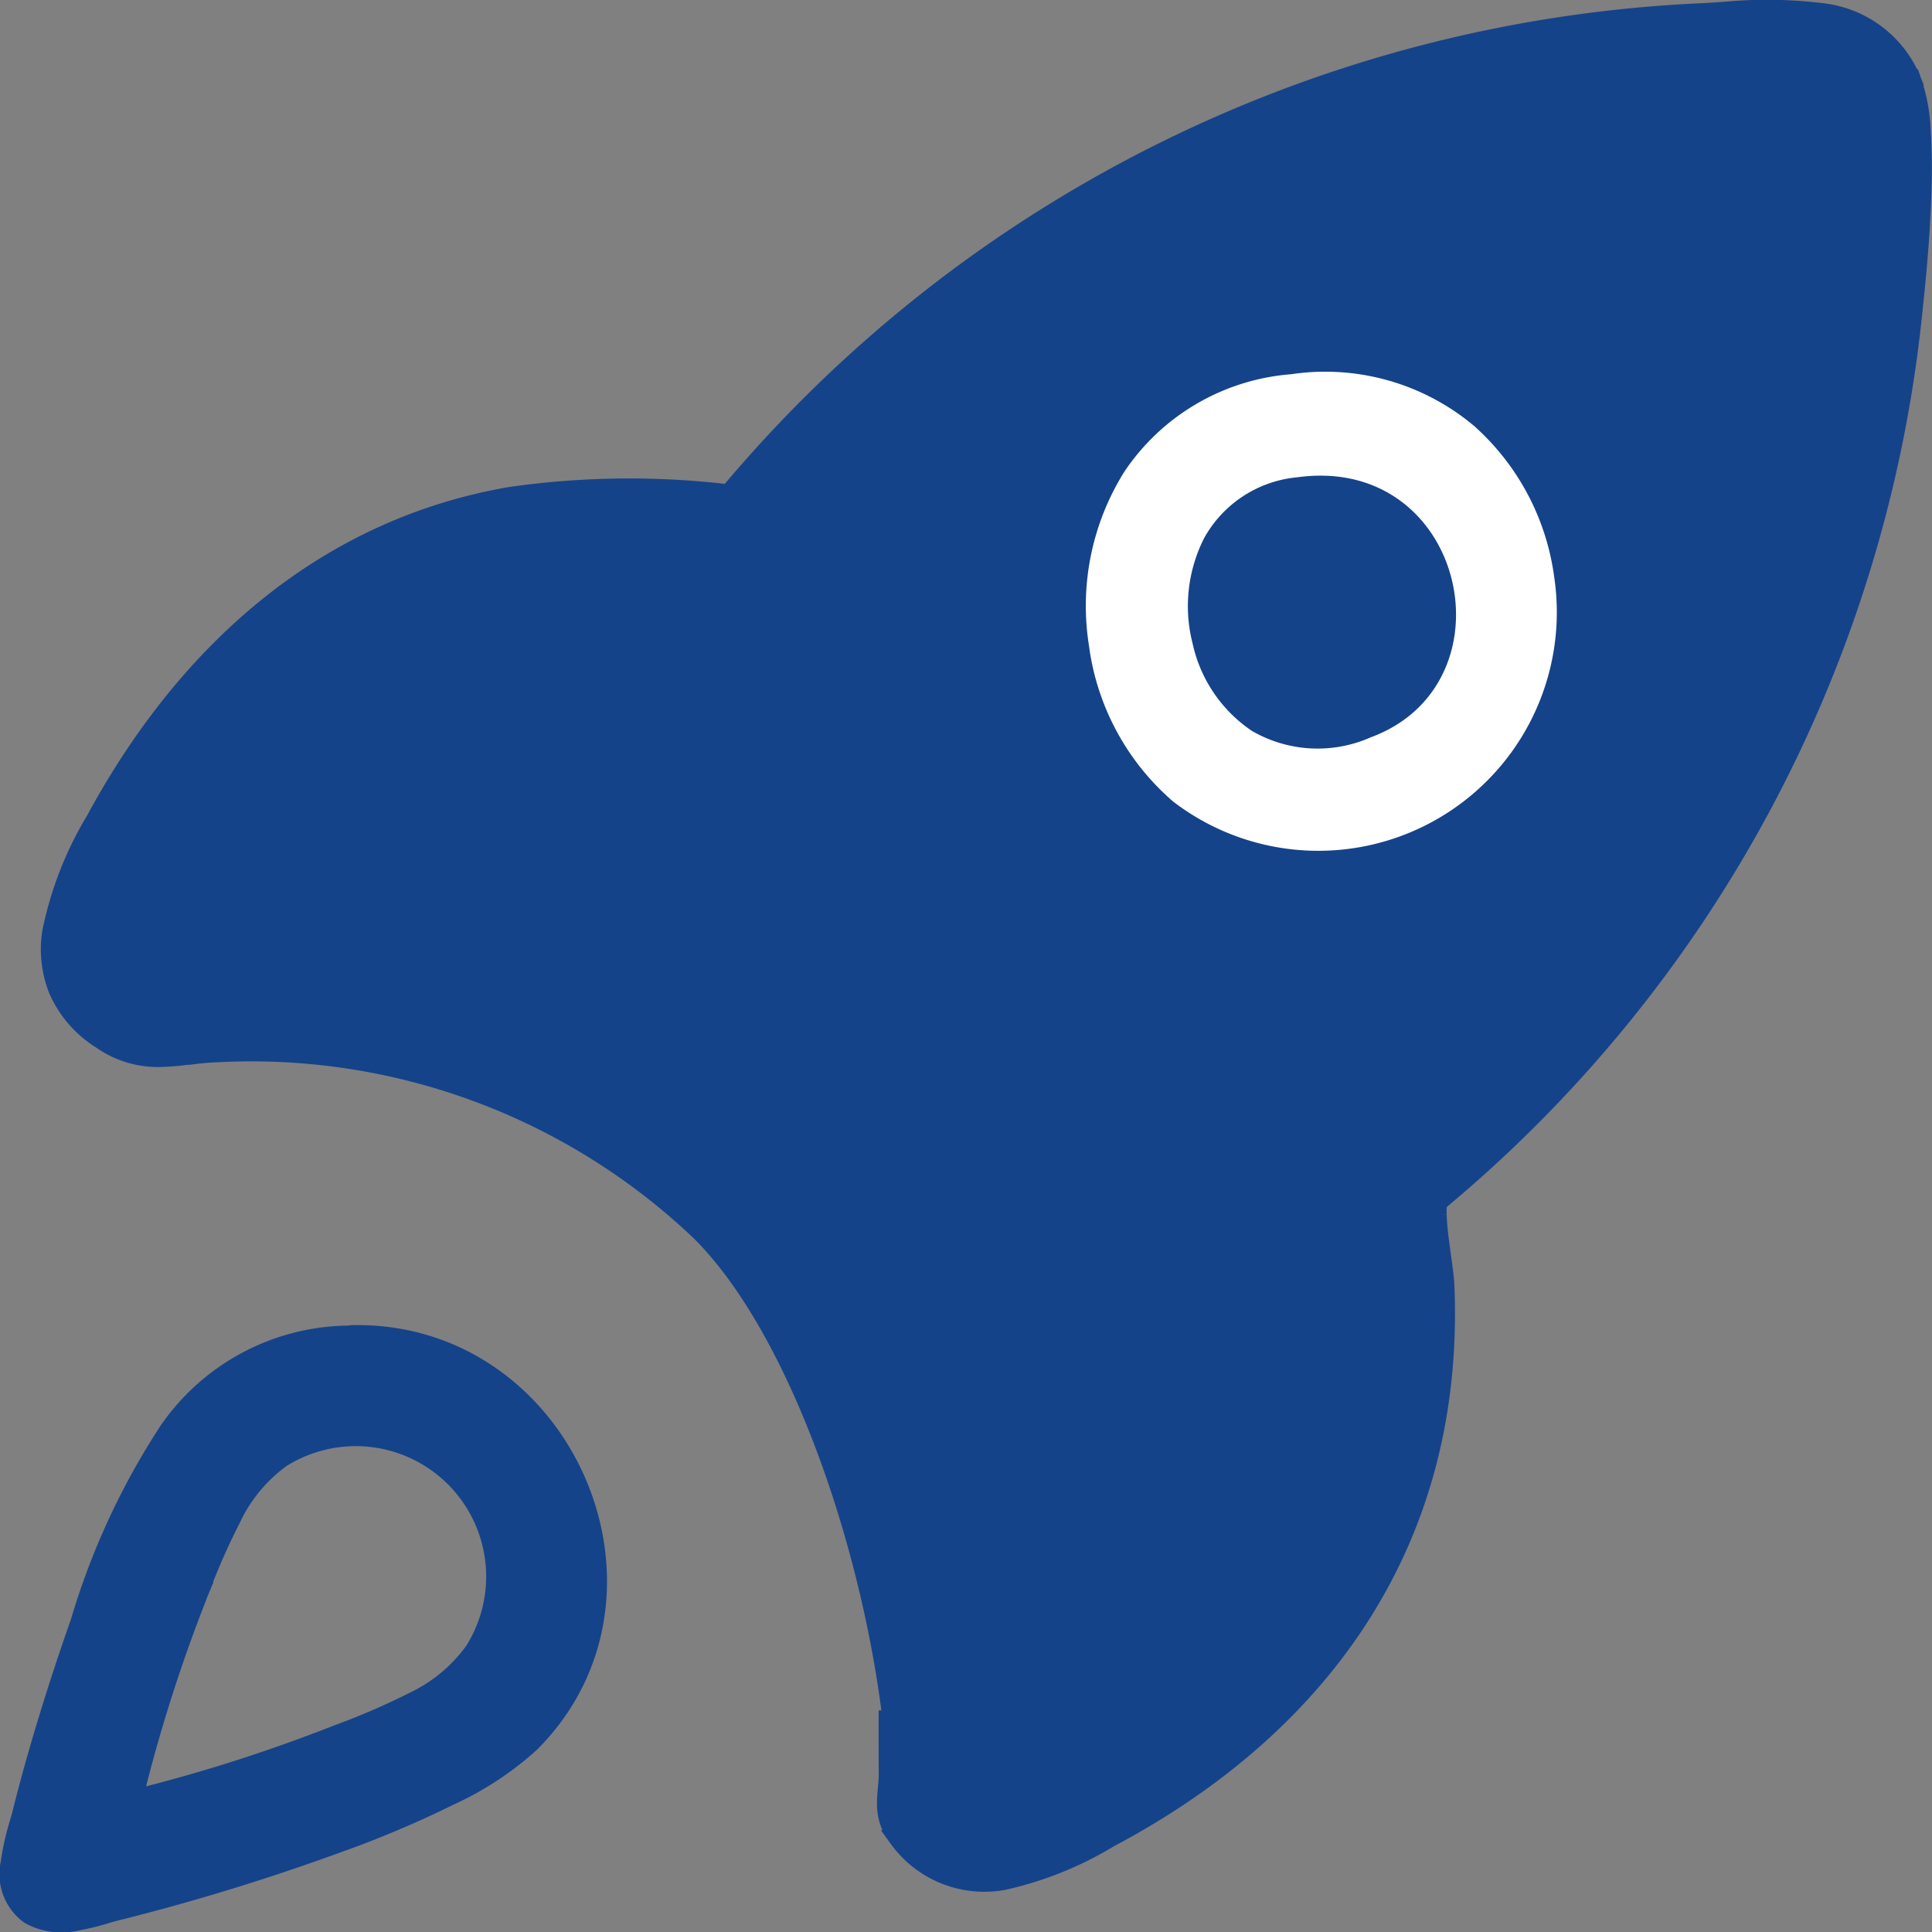 <svg xmlns="http://www.w3.org/2000/svg" width="44.8" height="44.803" viewBox="0 0 44.8 44.803">
  <rect x="0" y="0" width="44.8" height="44.803" fill="#808080" stroke="none"/>
  <g id="Group_783" data-name="Group 783" transform="translate(-272.6 -1891.82)">
    <path id="Path_2229" data-name="Path 2229" d="M344.581,2049.08a19.883,19.883,0,0,0-5.112.05c-4.331.74-7.469,3.66-9.5,7.42-.838,1.55-1.833,3.57.077,4.84a2.348,2.348,0,0,0,1.874.34c.226-.02.465-.05.73-.06m15.766,18.41a2.478,2.478,0,0,0,2.45.99,8.149,8.149,0,0,0,2.465-.99c5-2.65,8.047-6.99,7.793-12.85m-12.708,12.85c-.43-.56-.237-1.033-.24-1.5,0-.22-.006-1.2,0-1.473m12.948-9.874c-.007-.16-.041-.4-.076-.66-.019-.14-.039-.28-.055-.41-.025-.2-.043-.4-.047-.56a1.243,1.243,0,0,1,.018-.28,30.907,30.907,0,0,0,11.016-20.68h0c.067-.62.172-1.67.206-2.7a14.674,14.674,0,0,0-.016-1.48,3.99,3.99,0,0,0-.216-1.15l-.185.08.185-.08a2.578,2.578,0,0,0-2.115-1.6,10.535,10.535,0,0,0-2.246-.03l-.454.03a31.271,31.271,0,0,0-22.648,11.16,19.481,19.481,0,0,0-5.059.06h0c-4.409.76-7.592,3.73-9.639,7.52a8.188,8.188,0,0,0-1.014,2.6,2.57,2.57,0,0,0,.146,1.34,2.6,2.6,0,0,0,1.01,1.17,2.287,2.287,0,0,0,1.409.42,5.951,5.951,0,0,0,.6-.05h.042c.214-.03.432-.05.671-.06h0a15.085,15.085,0,0,1,11.179,4.15c2.7,2.69,4.684,9.45,4.583,14.06m17.729-39.92h0a29.419,29.419,0,0,0-13.912,4.87c-5.574,3.81-9.338,9.57-12.061,15.69v.01a17.516,17.516,0,0,1,8,7.12h0c.051.09.161.32.288.58.077.16.159.33.24.5.111.22.219.43.308.59.03.06.057.1.08.14,6.311-2.74,12.19-6.68,16.01-12.48a29.59,29.59,0,0,0,4.669-14.65h0l.2.01a10.5,10.5,0,0,0-.111-2.55c-.245-.25-3.177-.07-3.732-.03Zm0,0c.273-.02,1.141-.08,1.97-.09.415-.01.816-.01,1.126,0a2.827,2.827,0,0,1,.376.04.687.687,0,0,1,.094.02Zm-34.191,17.3c2.274-4.17,5.953-6.81,10.8-6.3-1.89,2.77-6.172,2.91-7.446,6.02-1.757-.49-.949,2.24-2.752,2.3h0c-.1.01-.244.03-.386.05-.033.01-.067.01-.1.02a3.476,3.476,0,0,1-.542.05.571.571,0,0,1-.35-.08c-.044-.03-.094-.1-.071-.28a1.618,1.618,0,0,1,.112-.32c.067-.15.155-.34.249-.53.188-.37.395-.76.49-.93l-.176-.1Z" transform="translate(-55 -145.622)" fill="#15438a" stroke="#15438a" stroke-width="0.4"/>
    <path id="Path_2235" data-name="Path 2235" d="M357.538,2046.12h0a5.134,5.134,0,0,0-3.866,2.26,5.862,5.862,0,0,0-.821,4.03,5.766,5.766,0,0,0,1.954,3.62,5.531,5.531,0,0,0,8.834-5.21,5.7,5.7,0,0,0-1.856-3.5A5.364,5.364,0,0,0,357.538,2046.12Zm.139,2.39c3.908-.54,5.073,4.79,1.707,6.03a3.038,3.038,0,0,1-2.755-.15,3.288,3.288,0,0,1-1.373-2.02,3.489,3.489,0,0,1,.266-2.45A2.759,2.759,0,0,1,357.677,2048.51Z" transform="translate(-55 -145.622)" fill="#fff"/>
    <path id="Path_2230" data-name="Path 2230" d="M335.757,2068.37l-.08.01h0a5.157,5.157,0,0,0-4.186,2.23,16.852,16.852,0,0,0-2.055,4.44c-.486,1.38-.981,2.96-1.336,4.38h0c-.02.09-.047.18-.077.28a6.129,6.129,0,0,0-.208.93,1.189,1.189,0,0,0,.46,1.22h0a1.559,1.559,0,0,0,1.117.15,5.674,5.674,0,0,0,.719-.18c.112-.03.216-.06.307-.08h0a51.224,51.224,0,0,0,4.976-1.53,24.17,24.17,0,0,0,2.633-1.11,7.342,7.342,0,0,0,1.877-1.23h0C343.374,2074.43,340.7,2068.26,335.757,2068.37Zm-.392,9.29a37.245,37.245,0,0,1-4.652,1.48,36.3,36.3,0,0,1,1.474-4.65h0c.02-.06.041-.11.062-.16a15.686,15.686,0,0,1,.725-1.65,3.617,3.617,0,0,1,1.16-1.41h0a3.224,3.224,0,0,1,4.442,4.45h0a3.655,3.655,0,0,1-1.4,1.16,16.225,16.225,0,0,1-1.653.72Z" transform="translate(-55 -145.622)" fill="#15438a" stroke="#15438a" stroke-width="0.4"/>
  </g>
</svg>
